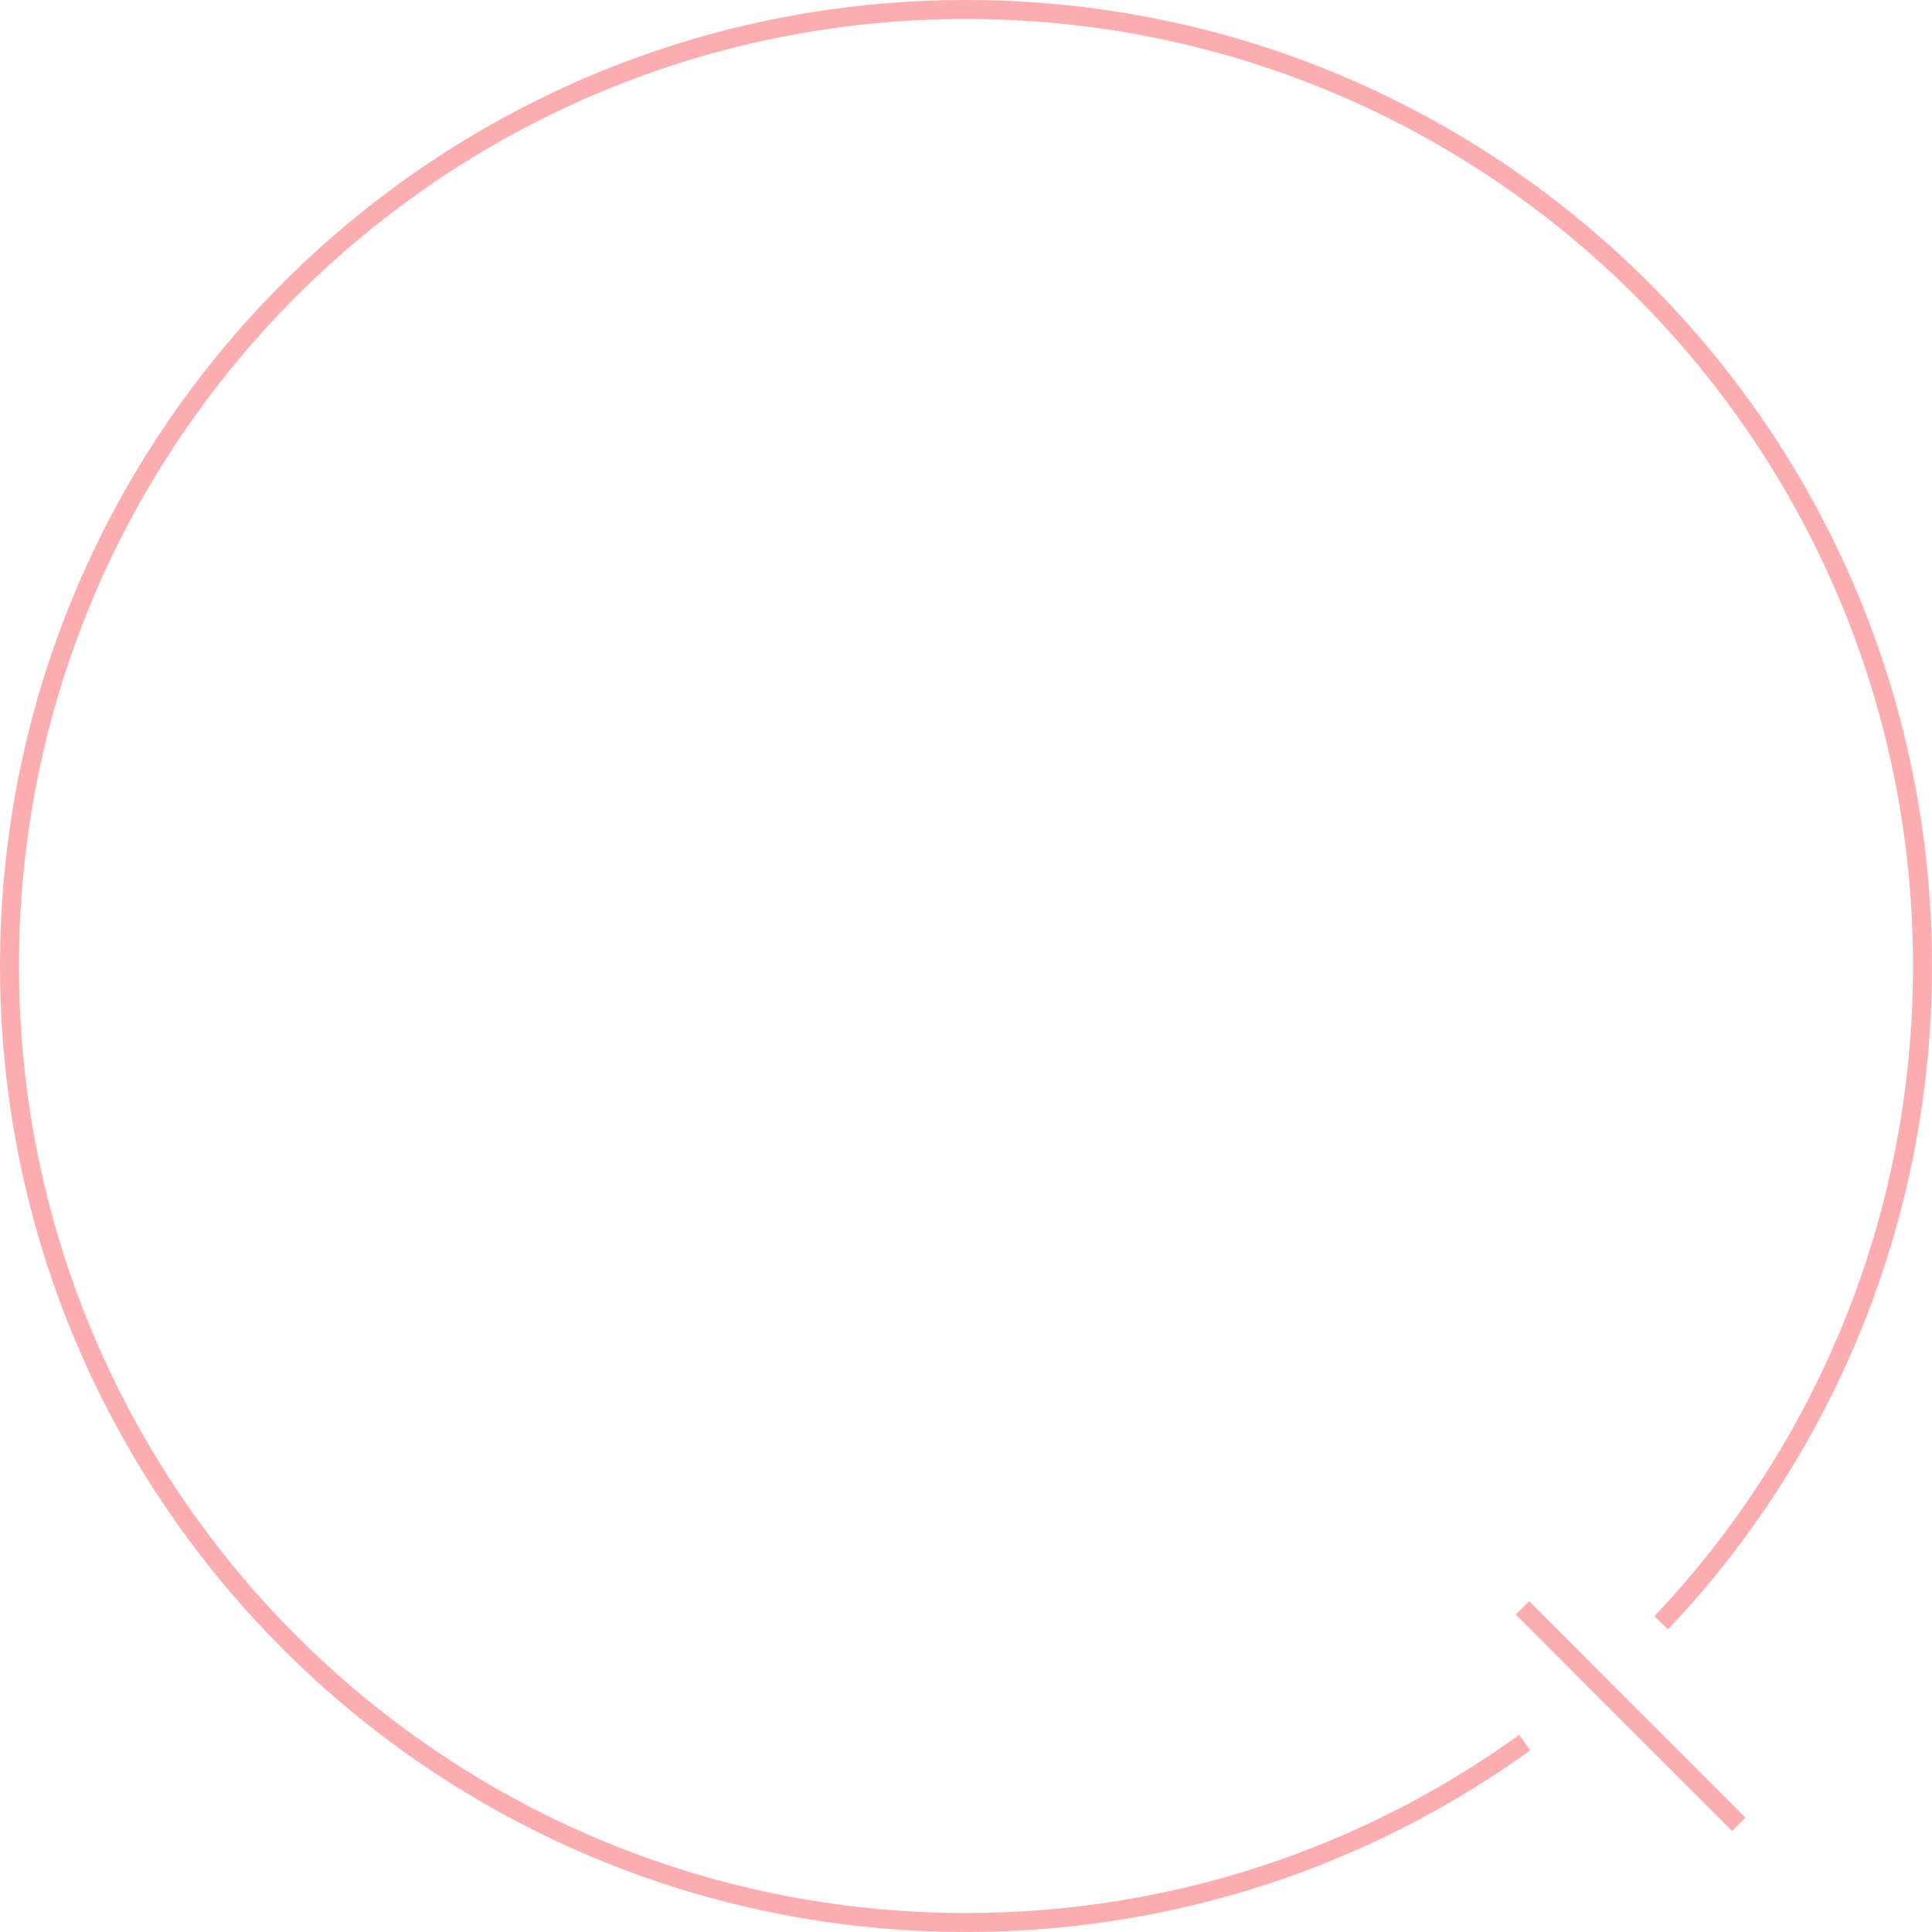 <?xml version="1.0" encoding="UTF-8"?>
<svg id="_レイヤー_2" data-name="レイヤー 2" xmlns="http://www.w3.org/2000/svg" viewBox="0 0 101.8 101.8">
  <defs>
    <style>
      .cls-1 {
        fill: none;
        opacity: .5;
        stroke: #fc5d60;
        stroke-miterlimit: 10;
      }
    </style>
  </defs>
  <g id="design">
    <path class="cls-1" d="M80.34,91.82c-8.28,5.97-18.45,9.48-29.44,9.48C23.06,101.3.5,78.74.5,50.9S23.06.5,50.9.5s50.4,22.56,50.4,50.4c0,13.4-5.23,25.59-13.77,34.61"/>
    <line class="cls-1" x1="91.62" y1="96.13" x2="80.22" y2="84.72"/>
  </g>
</svg>